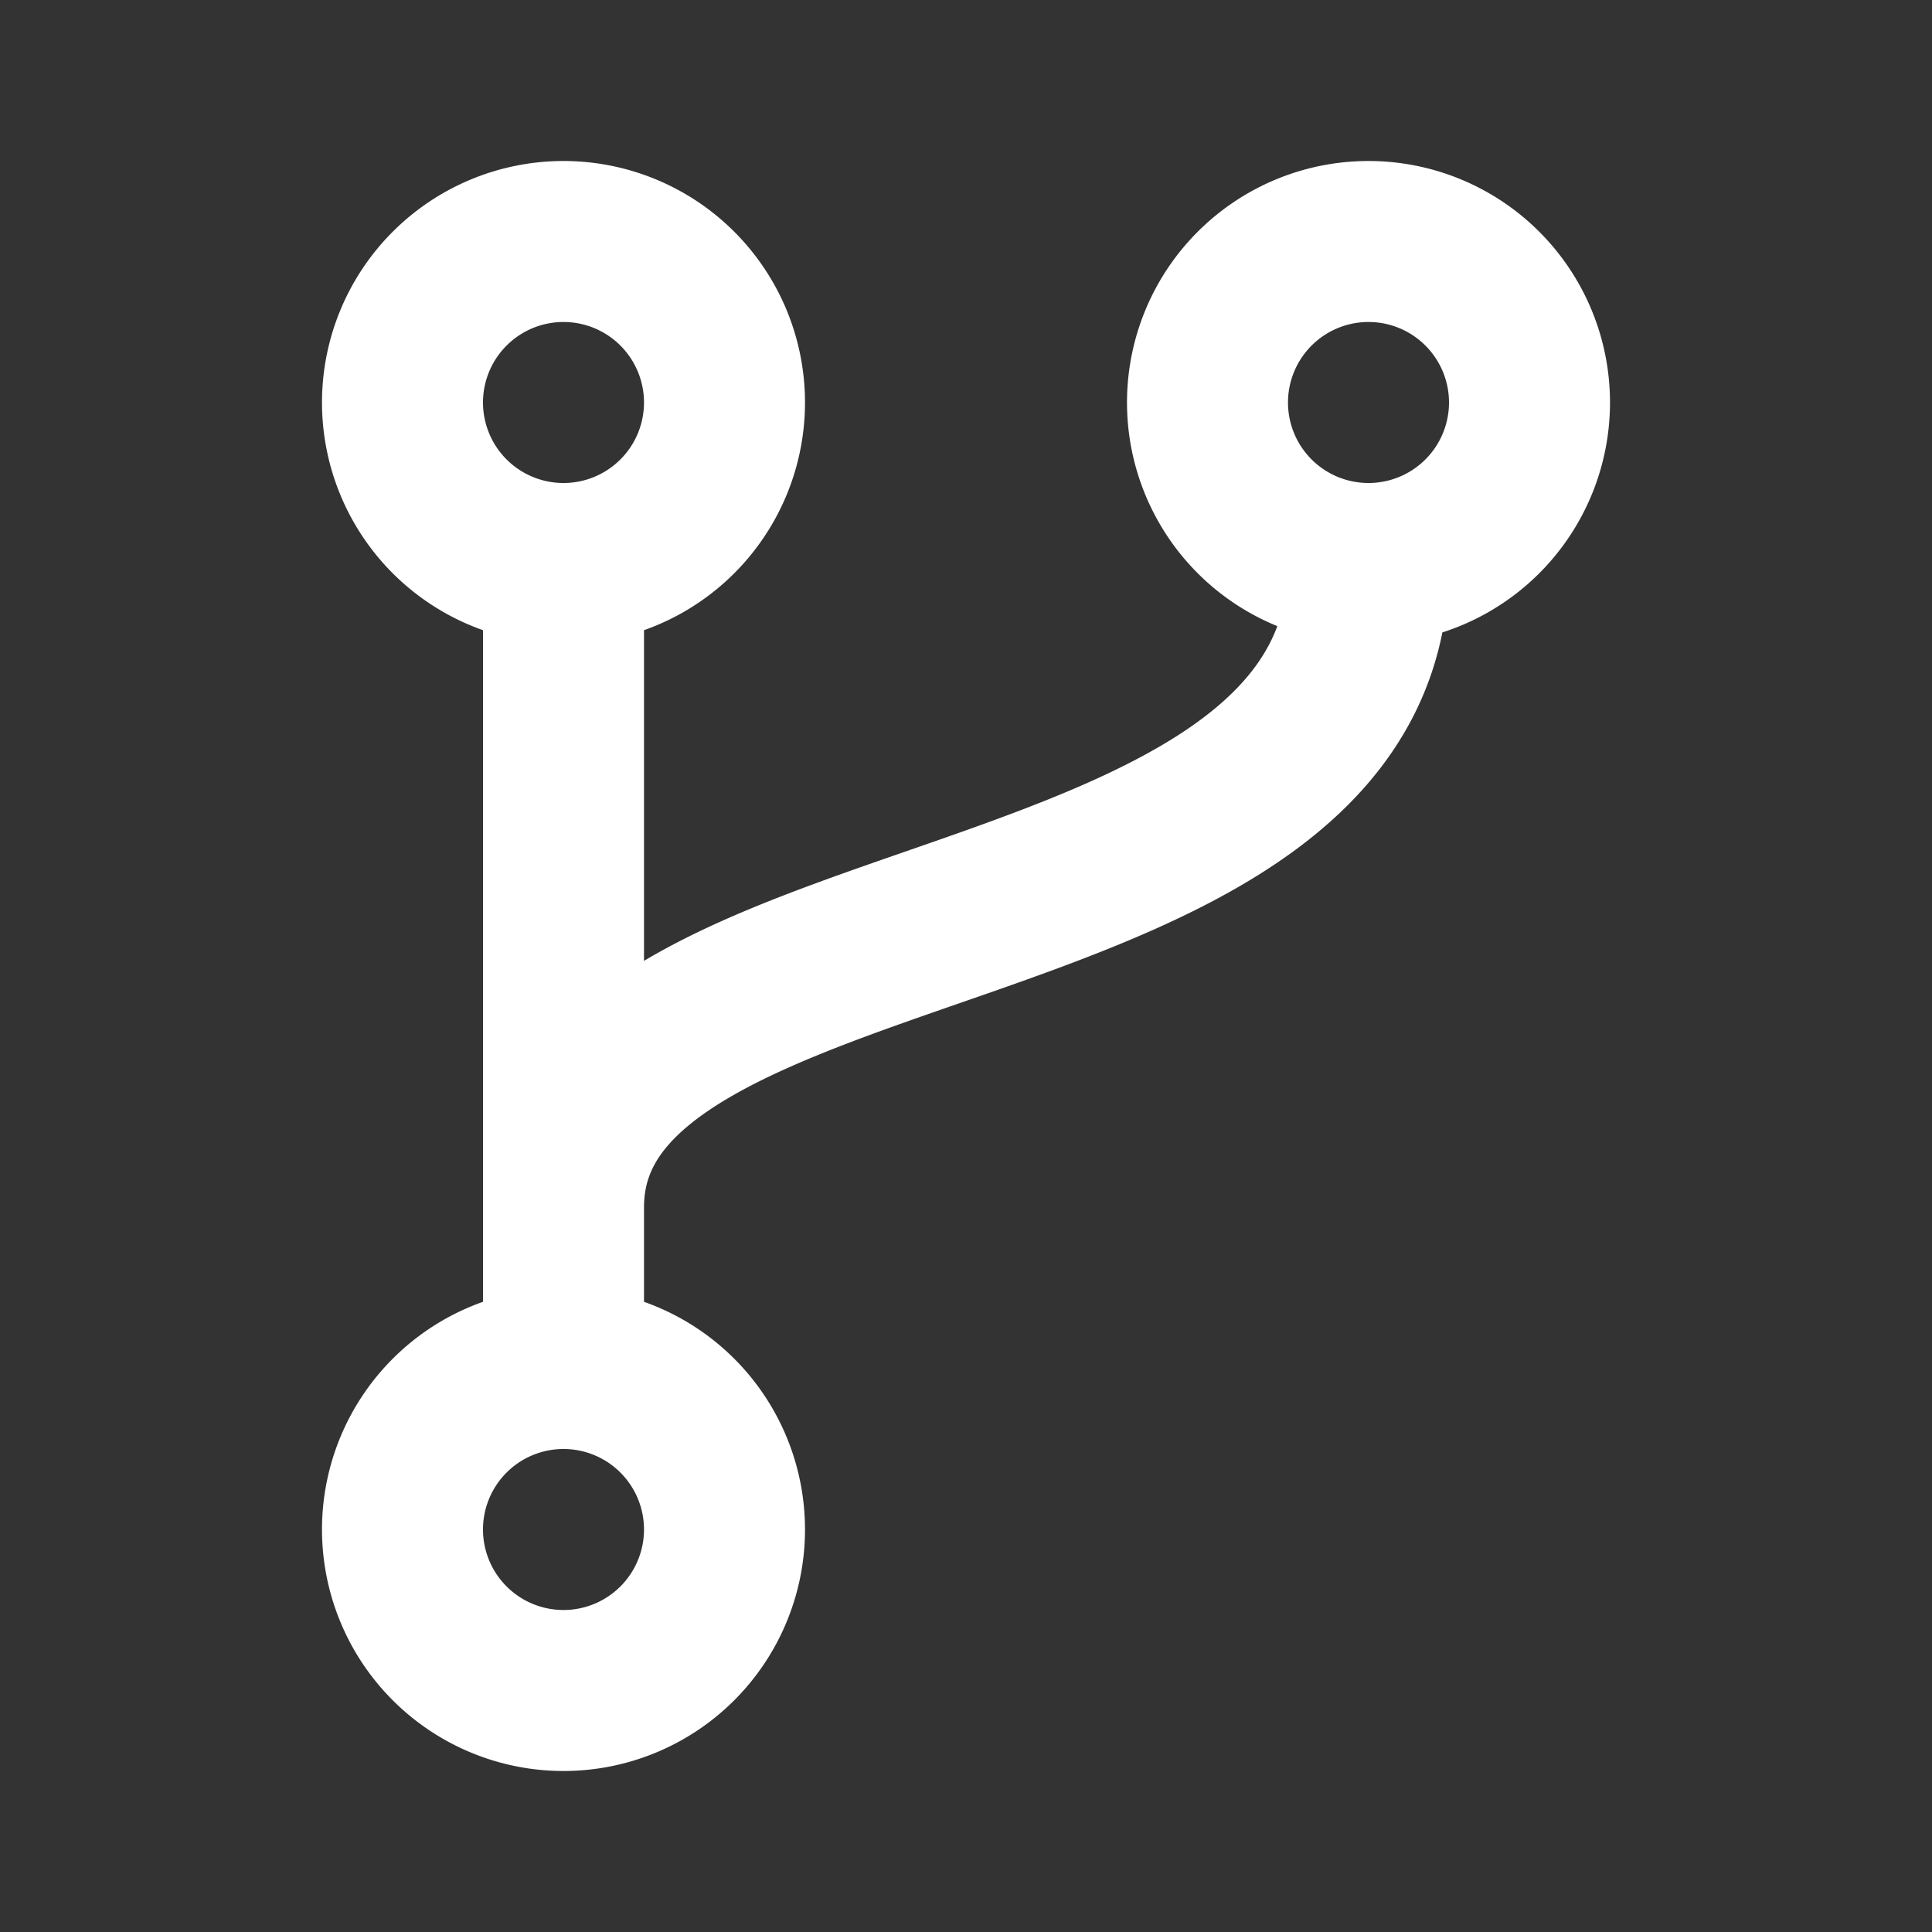 <svg xmlns="http://www.w3.org/2000/svg" viewBox="0 0 24 24"><rect x="0" y="0" width="24" height="24" fill="#333333" stroke="none"/><path fill="none" stroke="#FFFFFF" stroke-miterlimit="10" stroke-width="2" d="M7 3A2 2 0 1 0 7 7 2 2 0 1 0 7 3zM17 3A2 2 0 1 0 17 7 2 2 0 1 0 17 3zM7 17A2 2 0 1 0 7 21 2 2 0 1 0 7 17zM7 7L7 17M17 7c0 5-10 4-10 8"/></svg>
